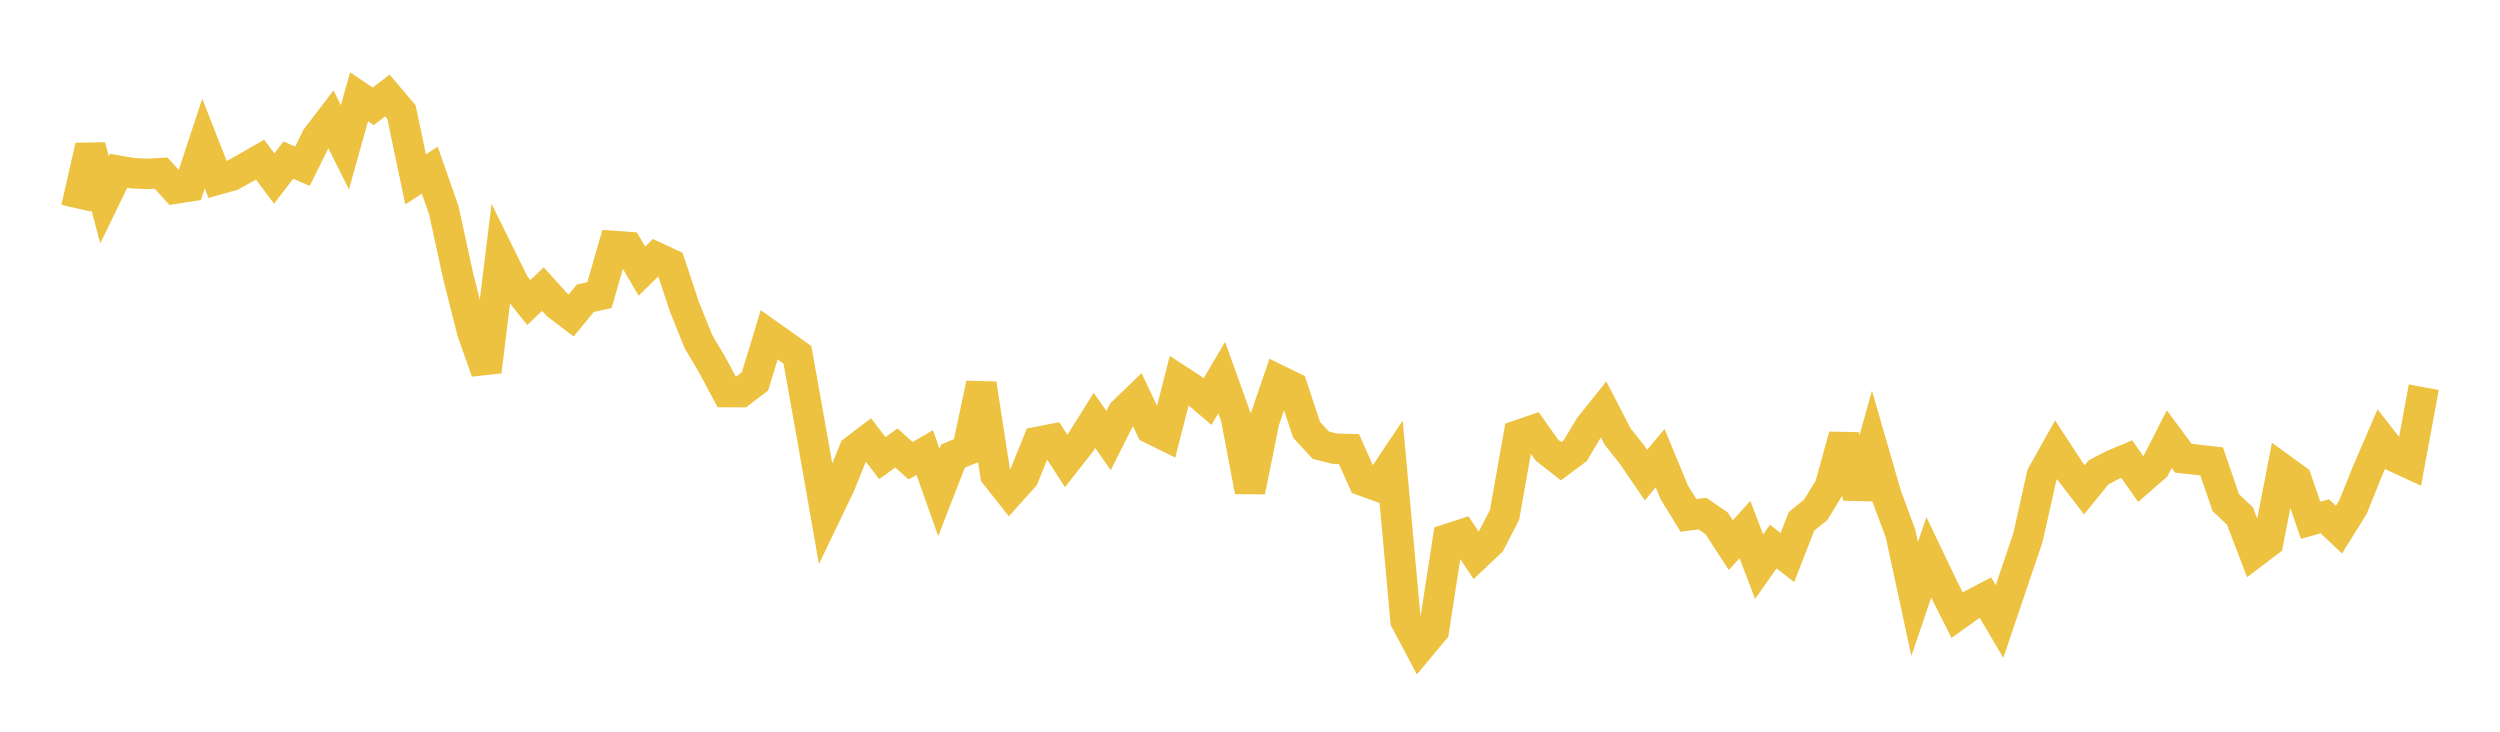 <svg width="164" height="48" xmlns="http://www.w3.org/2000/svg" xmlns:xlink="http://www.w3.org/1999/xlink"><path fill="none" stroke="rgb(237,194,64)" stroke-width="2" d="M5,13.662L5.928,9.585L6.855,13.107L7.783,11.203L8.711,11.363L9.639,11.409L10.566,11.355L11.494,12.374L12.422,12.229L13.349,9.417L14.277,11.778L15.205,11.52L16.133,11.006L17.06,10.472L17.988,11.709L18.916,10.506L19.843,10.903L20.771,9.024L21.699,7.81L22.627,9.661L23.554,6.346L24.482,6.975L25.41,6.265L26.337,7.356L27.265,11.771L28.193,11.16L29.12,13.811L30.048,18.082L30.976,21.764L31.904,24.372L32.831,16.808L33.759,18.682L34.687,19.846L35.614,18.965L36.542,19.991L37.47,20.697L38.398,19.563L39.325,19.359L40.253,16.141L41.181,16.203L42.108,17.787L43.036,16.877L43.964,17.308L44.892,20.108L45.819,22.41L46.747,23.979L47.675,25.719L48.602,25.721L49.53,25.017L50.458,21.963L51.386,22.621L52.313,23.277L53.241,28.48L54.169,33.764L55.096,31.835L56.024,29.542L56.952,28.837L57.88,30.052L58.807,29.386L59.735,30.225L60.663,29.689L61.59,32.301L62.518,29.914L63.446,29.536L64.373,25.178L65.301,31.147L66.229,32.319L67.157,31.287L68.084,28.988L69.012,28.806L69.94,30.24L70.867,29.06L71.795,27.576L72.723,28.9L73.651,27.056L74.578,26.162L75.506,28.119L76.434,28.578L77.361,24.946L78.289,25.551L79.217,26.343L80.145,24.771L81.072,27.352L82,32.232L82.928,27.647L83.855,24.931L84.783,25.385L85.711,28.192L86.639,29.202L87.566,29.437L88.494,29.462L89.422,31.545L90.349,31.879L91.277,30.492L92.205,40.708L93.133,42.457L94.06,41.348L94.988,35.353L95.916,35.053L96.843,36.446L97.771,35.571L98.699,33.775L99.627,28.542L100.554,28.224L101.482,29.53L102.41,30.254L103.337,29.564L104.265,28.004L105.193,26.847L106.12,28.647L107.048,29.805L107.976,31.168L108.904,30.052L109.831,32.295L110.759,33.809L111.687,33.692L112.614,34.334L113.542,35.762L114.47,34.738L115.398,37.176L116.325,35.856L117.253,36.575L118.181,34.197L119.108,33.448L120.036,31.933L120.964,28.574L121.892,32.627L122.819,29.29L123.747,32.505L124.675,34.997L125.602,39.293L126.53,36.568L127.458,38.509L128.386,40.357L129.313,39.691L130.241,39.203L131.169,40.769L132.096,38.032L133.024,35.295L133.952,31.162L134.88,29.506L135.807,30.926L136.735,32.133L137.663,30.988L138.59,30.504L139.518,30.117L140.446,31.444L141.373,30.633L142.301,28.808L143.229,30.059L144.157,30.162L145.084,30.268L146.012,32.973L146.94,33.852L147.867,36.263L148.795,35.559L149.723,30.775L150.651,31.449L151.578,34.131L152.506,33.867L153.434,34.744L154.361,33.253L155.289,30.947L156.217,28.796L157.145,29.989L158.072,30.417L159,25.4"></path></svg>